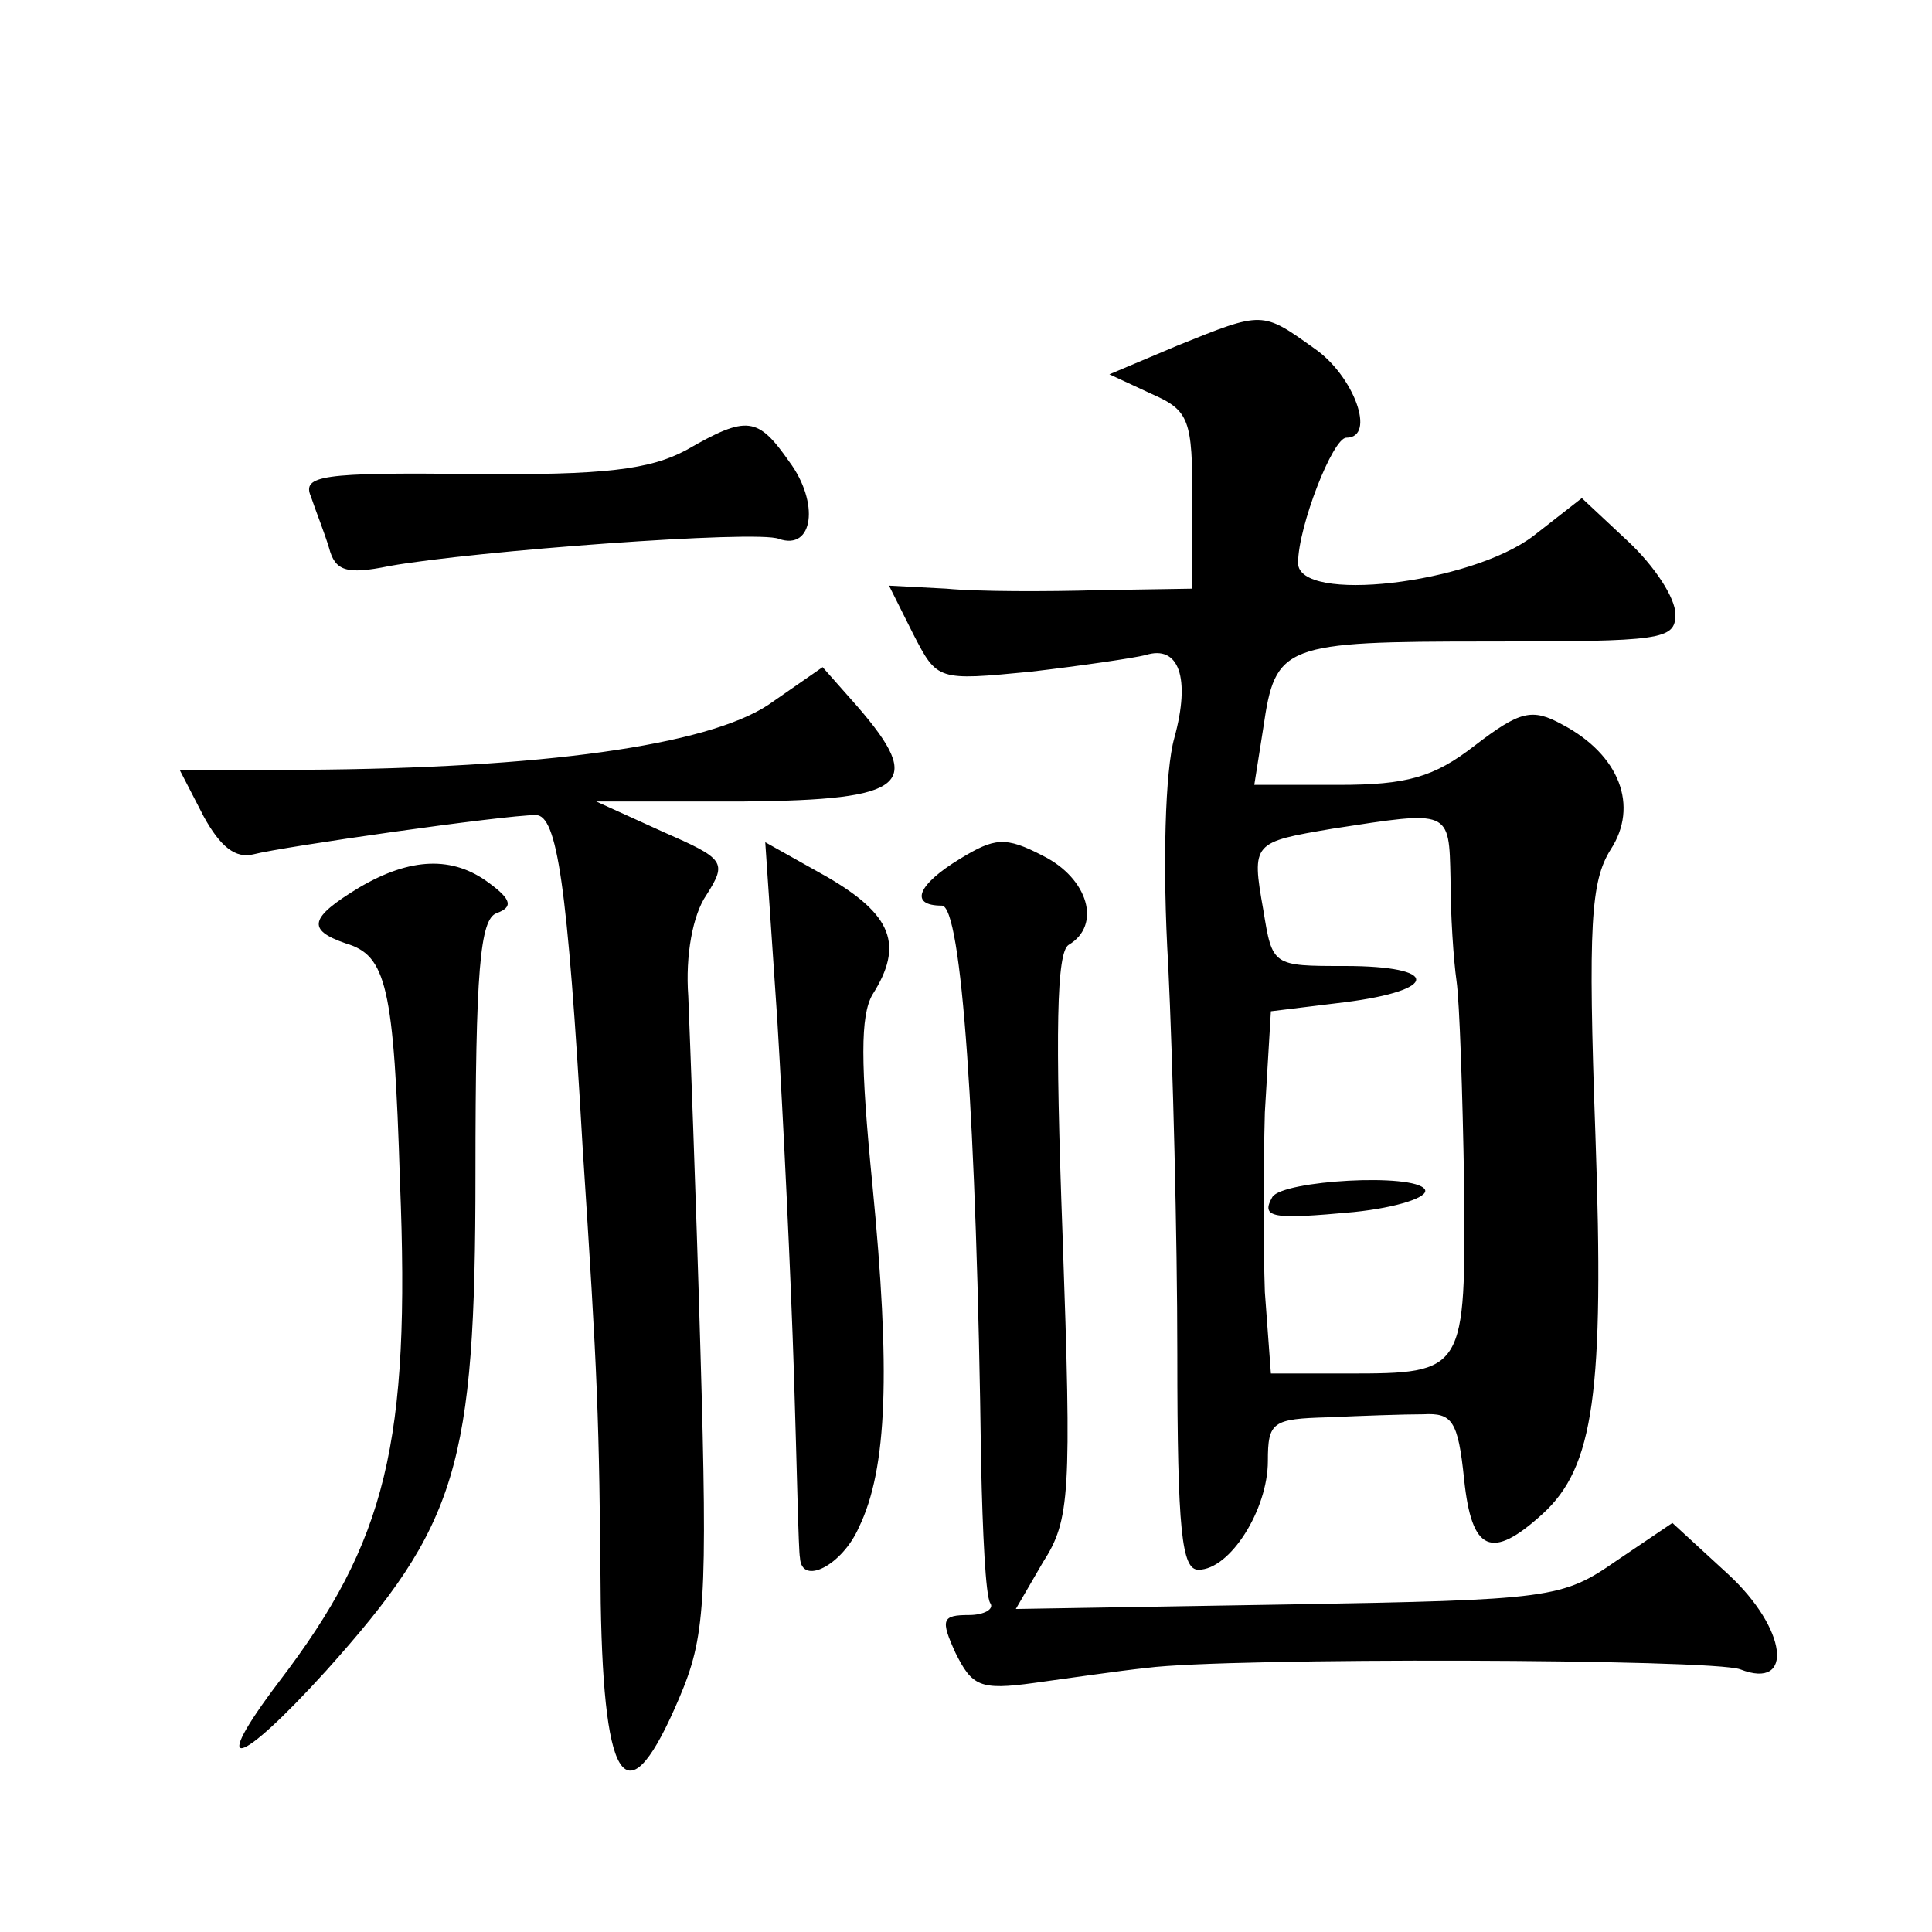 <?xml version="1.0" standalone="no"?>
<!DOCTYPE svg PUBLIC "-//W3C//DTD SVG 20010904//EN"
 "http://www.w3.org/TR/2001/REC-SVG-20010904/DTD/svg10.dtd">
<svg version="1.0" xmlns="http://www.w3.org/2000/svg"
 width="128pt" height="128pt" viewBox="0 0 128 128"
 preserveAspectRatio="xMidYMid meet">
<g transform="translate(0,128) scale(0.1,-0.1)"
fill="#0" stroke="none">
<path d="M780 1051 l-45 -19 28 -13 c25 -11 27 -17 27 -71 l0 -58 -62 -1 c-35 -1
-80 -1 -101 1 l-38 2 16 -32 c16 -31 16 -31 78 -25 34 4 68 9 76 11 22 7 30 -15
19 -55 -6 -21 -8 -84 -4 -151 3 -63 6 -179 6 -257 0 -118 3 -143 14 -143 21 0 46
40 46 72 0 26 3 28 40 29 22 1 50 2 63 2 19 1 23 -4 27 -43 5 -48 18 -54 52 -23
34 31 41 80 35 251 -5 140 -3 168 10 189 19 29 6 63 -32 83 -20 11 -28 9 -58 -14
-27 -21 -45 -26 -90 -26 l-56 0 6 38 c8 55 13 57 149 57 115 0 124 1 124 18 0 11
-14 32 -31 48 l-31 29 -32 -25 c-42 -32 -156 -45 -156 -18 0 24 23 83 32 83 20
0 5 41 -21 59 -35 25 -34 25 -91 2z m181 -353 c0 -24 2 -54 4 -68 2 -14 4 -74 5
-134 1 -125 1 -126 -77 -126 l-51 0 -4 54 c-1 29 -1 83 0 119 l4 67 49 6 c63 8
63 24 0 24 -48 0 -48 0 -54 37 -8 45 -7 45 46 54 78 12 77 13 78 -33z M843 487
c-8 -14 0 -15 54 -10 29 3 50 10 47 15 -7 11 -94 6 -101 -5z M455 982 c-24 -13
-54 -17 -143 -16 -99 1 -112 -1 -106 -15 3 -9 9 -24 12 -34 4 -15 11 -18 40 -12
56 10 244 24 258 18 23 -8 27 24 7 51 -21 30 -28 31 -68 8z M509 813 c-41 -27 -150
-42 -307 -43 l-83 0 16 -31 c11 -20 21 -28 33 -25 19 5 166 26 187 26 14 0 21 -45
31 -220 10 -153 11 -177 12 -302 2 -124 18 -143 52 -63 17 40 19 62 14 232 -3 104
-7 208 -8 233 -2 27 3 54 12 67 14 22 12 24 -29 42 l-44 20 98 0 c108 1 120 11
75 63 l-23 26 -36 -25z M636 711 c-28 -17 -34 -31 -12 -31 13 0 23 -141 26 -369
1 -47 3 -88 6 -93 3 -4 -4 -8 -14 -8 -18 0 -19 -3 -9 -25 11 -22 16 -25 52 -20
22 3 56 8 75 10 54 7 375 6 393 -1 36 -14 31 27 -8 63 l-37 34 -37 -25 c-36 -25
-43 -26 -218 -29 l-180 -3 18 31 c18 28 19 45 13 216 -5 136 -4 188 4 193 22 13
13 44 -17 59 -25 13 -32 12 -55 -2z M515 604 c4 -66 9 -171 11 -234 2 -63 3 -118
4 -122 1 -19 28 -5 39 20 19 39 21 104 9 227 -8 81 -8 112 0 126 21 33 13 53 -30
78 l-41 23 8 -118z M238 692 c-33 -20 -35 -28 -9 -37 27 -8 32 -28 36 -158 7 -173
-9 -238 -80 -331 -47 -62 -28 -58 31 7 87 97 99 135 99 329 0 135 3 169 14 173
11 4 10 9 -5 20 -24 18 -52 17 -86 -3z"/>
</g>
</svg>
